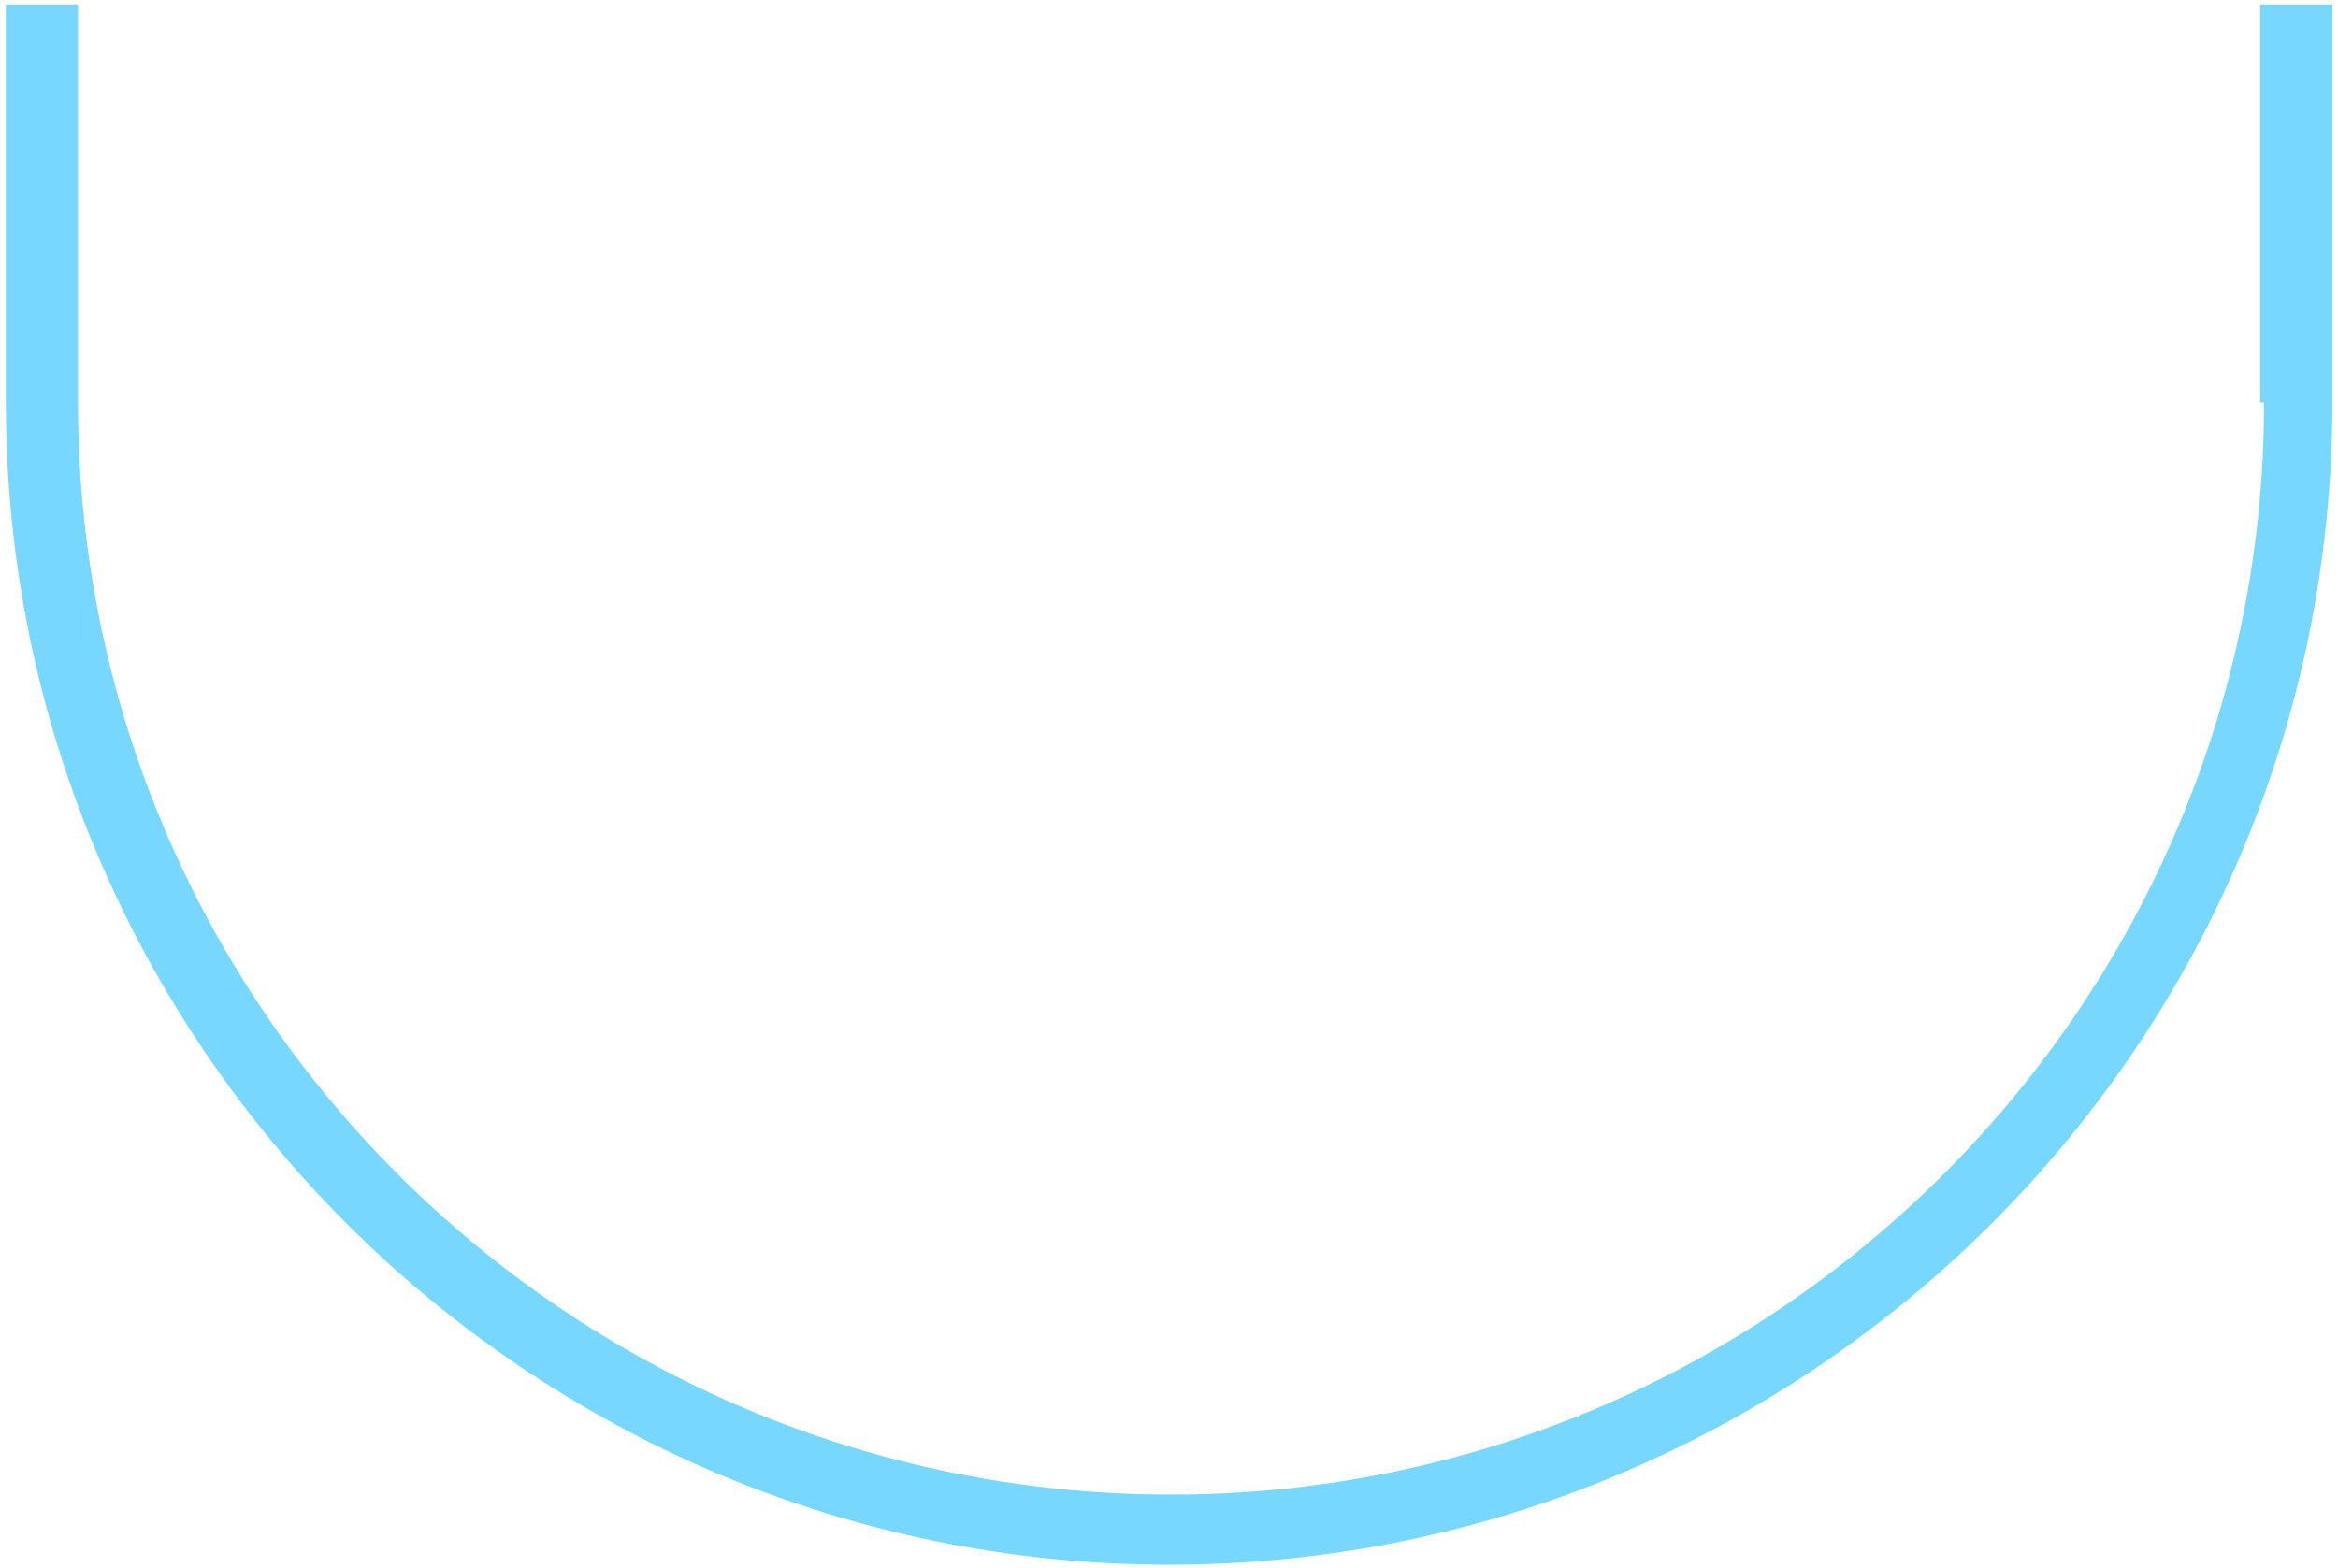 <svg width="240" height="161" viewBox="0 0 240 161" fill="none" xmlns="http://www.w3.org/2000/svg">
<path d="M232.408 41.336C232.408 103.04 182.152 153.454 120.207 153.454C58.263 153.454 8.006 103.235 8.006 41.336V0.46H0.604V41.336C0.604 107.128 54.172 160.656 120.012 160.656C185.853 160.656 239.421 107.128 239.421 41.336V0.46H232.019V41.336H232.408Z" fill="#78D7FF"/>
</svg>
